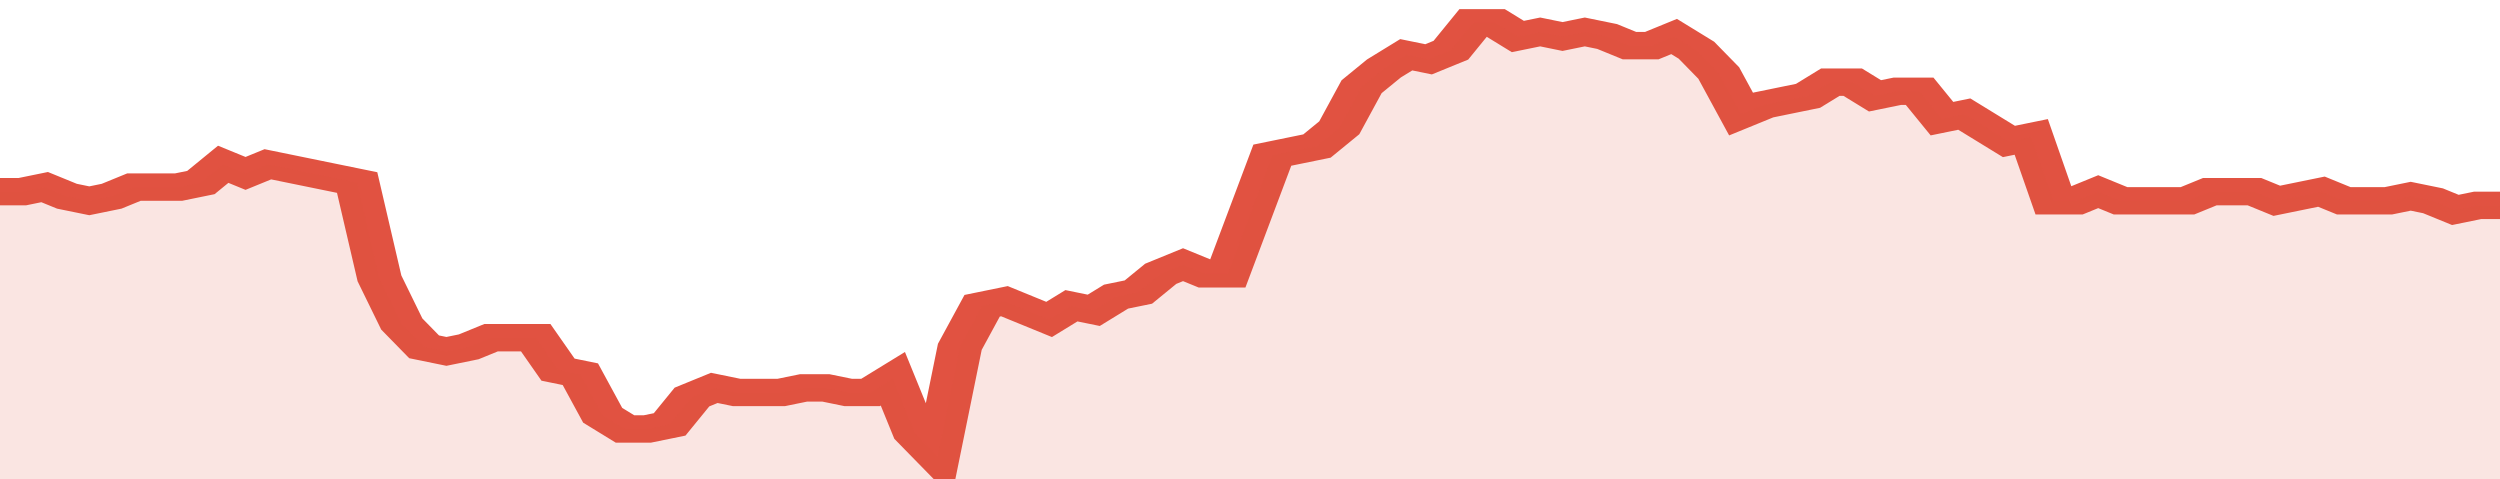 <svg xmlns="http://www.w3.org/2000/svg" viewBox="0 0 336 105" width="120" height="23" preserveAspectRatio="none">
				 <polyline fill="none" stroke="#E15241" stroke-width="6" points="0, 42 3, 42 6, 41 9, 43 12, 44 15, 43 18, 41 21, 41 24, 41 27, 40 30, 36 33, 38 36, 36 39, 37 42, 38 45, 39 48, 40 51, 61 54, 71 57, 76 60, 77 63, 76 66, 74 69, 74 72, 74 75, 81 78, 82 81, 91 84, 94 87, 94 90, 93 93, 87 96, 85 99, 86 102, 86 105, 86 108, 85 111, 85 114, 86 117, 86 120, 83 123, 95 126, 100 129, 76 132, 67 135, 66 138, 68 141, 70 144, 67 147, 68 150, 65 153, 64 156, 60 159, 58 162, 60 165, 60 168, 47 171, 34 174, 33 177, 32 180, 28 183, 19 186, 15 189, 12 192, 13 195, 11 198, 5 201, 5 204, 8 207, 7 210, 8 213, 7 216, 8 219, 10 222, 10 225, 8 228, 11 231, 16 234, 25 237, 23 240, 22 243, 21 246, 18 249, 18 252, 21 255, 20 258, 20 261, 26 264, 25 267, 28 270, 31 273, 30 276, 44 279, 44 282, 42 285, 44 288, 44 291, 44 294, 44 297, 42 300, 42 303, 42 306, 44 309, 43 312, 42 315, 44 318, 44 321, 44 324, 43 327, 44 330, 46 333, 45 336, 45 336, 45 "> </polyline>
				 <polygon fill="#E15241" opacity="0.15" points="0, 105 0, 42 3, 42 6, 41 9, 43 12, 44 15, 43 18, 41 21, 41 24, 41 27, 40 30, 36 33, 38 36, 36 39, 37 42, 38 45, 39 48, 40 51, 61 54, 71 57, 76 60, 77 63, 76 66, 74 69, 74 72, 74 75, 81 78, 82 81, 91 84, 94 87, 94 90, 93 93, 87 96, 85 99, 86 102, 86 105, 86 108, 85 111, 85 114, 86 117, 86 120, 83 123, 95 126, 100 129, 76 132, 67 135, 66 138, 68 141, 70 144, 67 147, 68 150, 65 153, 64 156, 60 159, 58 162, 60 165, 60 168, 47 171, 34 174, 33 177, 32 180, 28 183, 19 186, 15 189, 12 192, 13 195, 11 198, 5 201, 5 204, 8 207, 7 210, 8 213, 7 216, 8 219, 10 222, 10 225, 8 228, 11 231, 16 234, 25 237, 23 240, 22 243, 21 246, 18 249, 18 252, 21 255, 20 258, 20 261, 26 264, 25 267, 28 270, 31 273, 30 276, 44 279, 44 282, 42 285, 44 288, 44 291, 44 294, 44 297, 42 300, 42 303, 42 306, 44 309, 43 312, 42 315, 44 318, 44 321, 44 324, 43 327, 44 330, 46 333, 45 336, 45 336, 105 "></polygon>
			</svg>